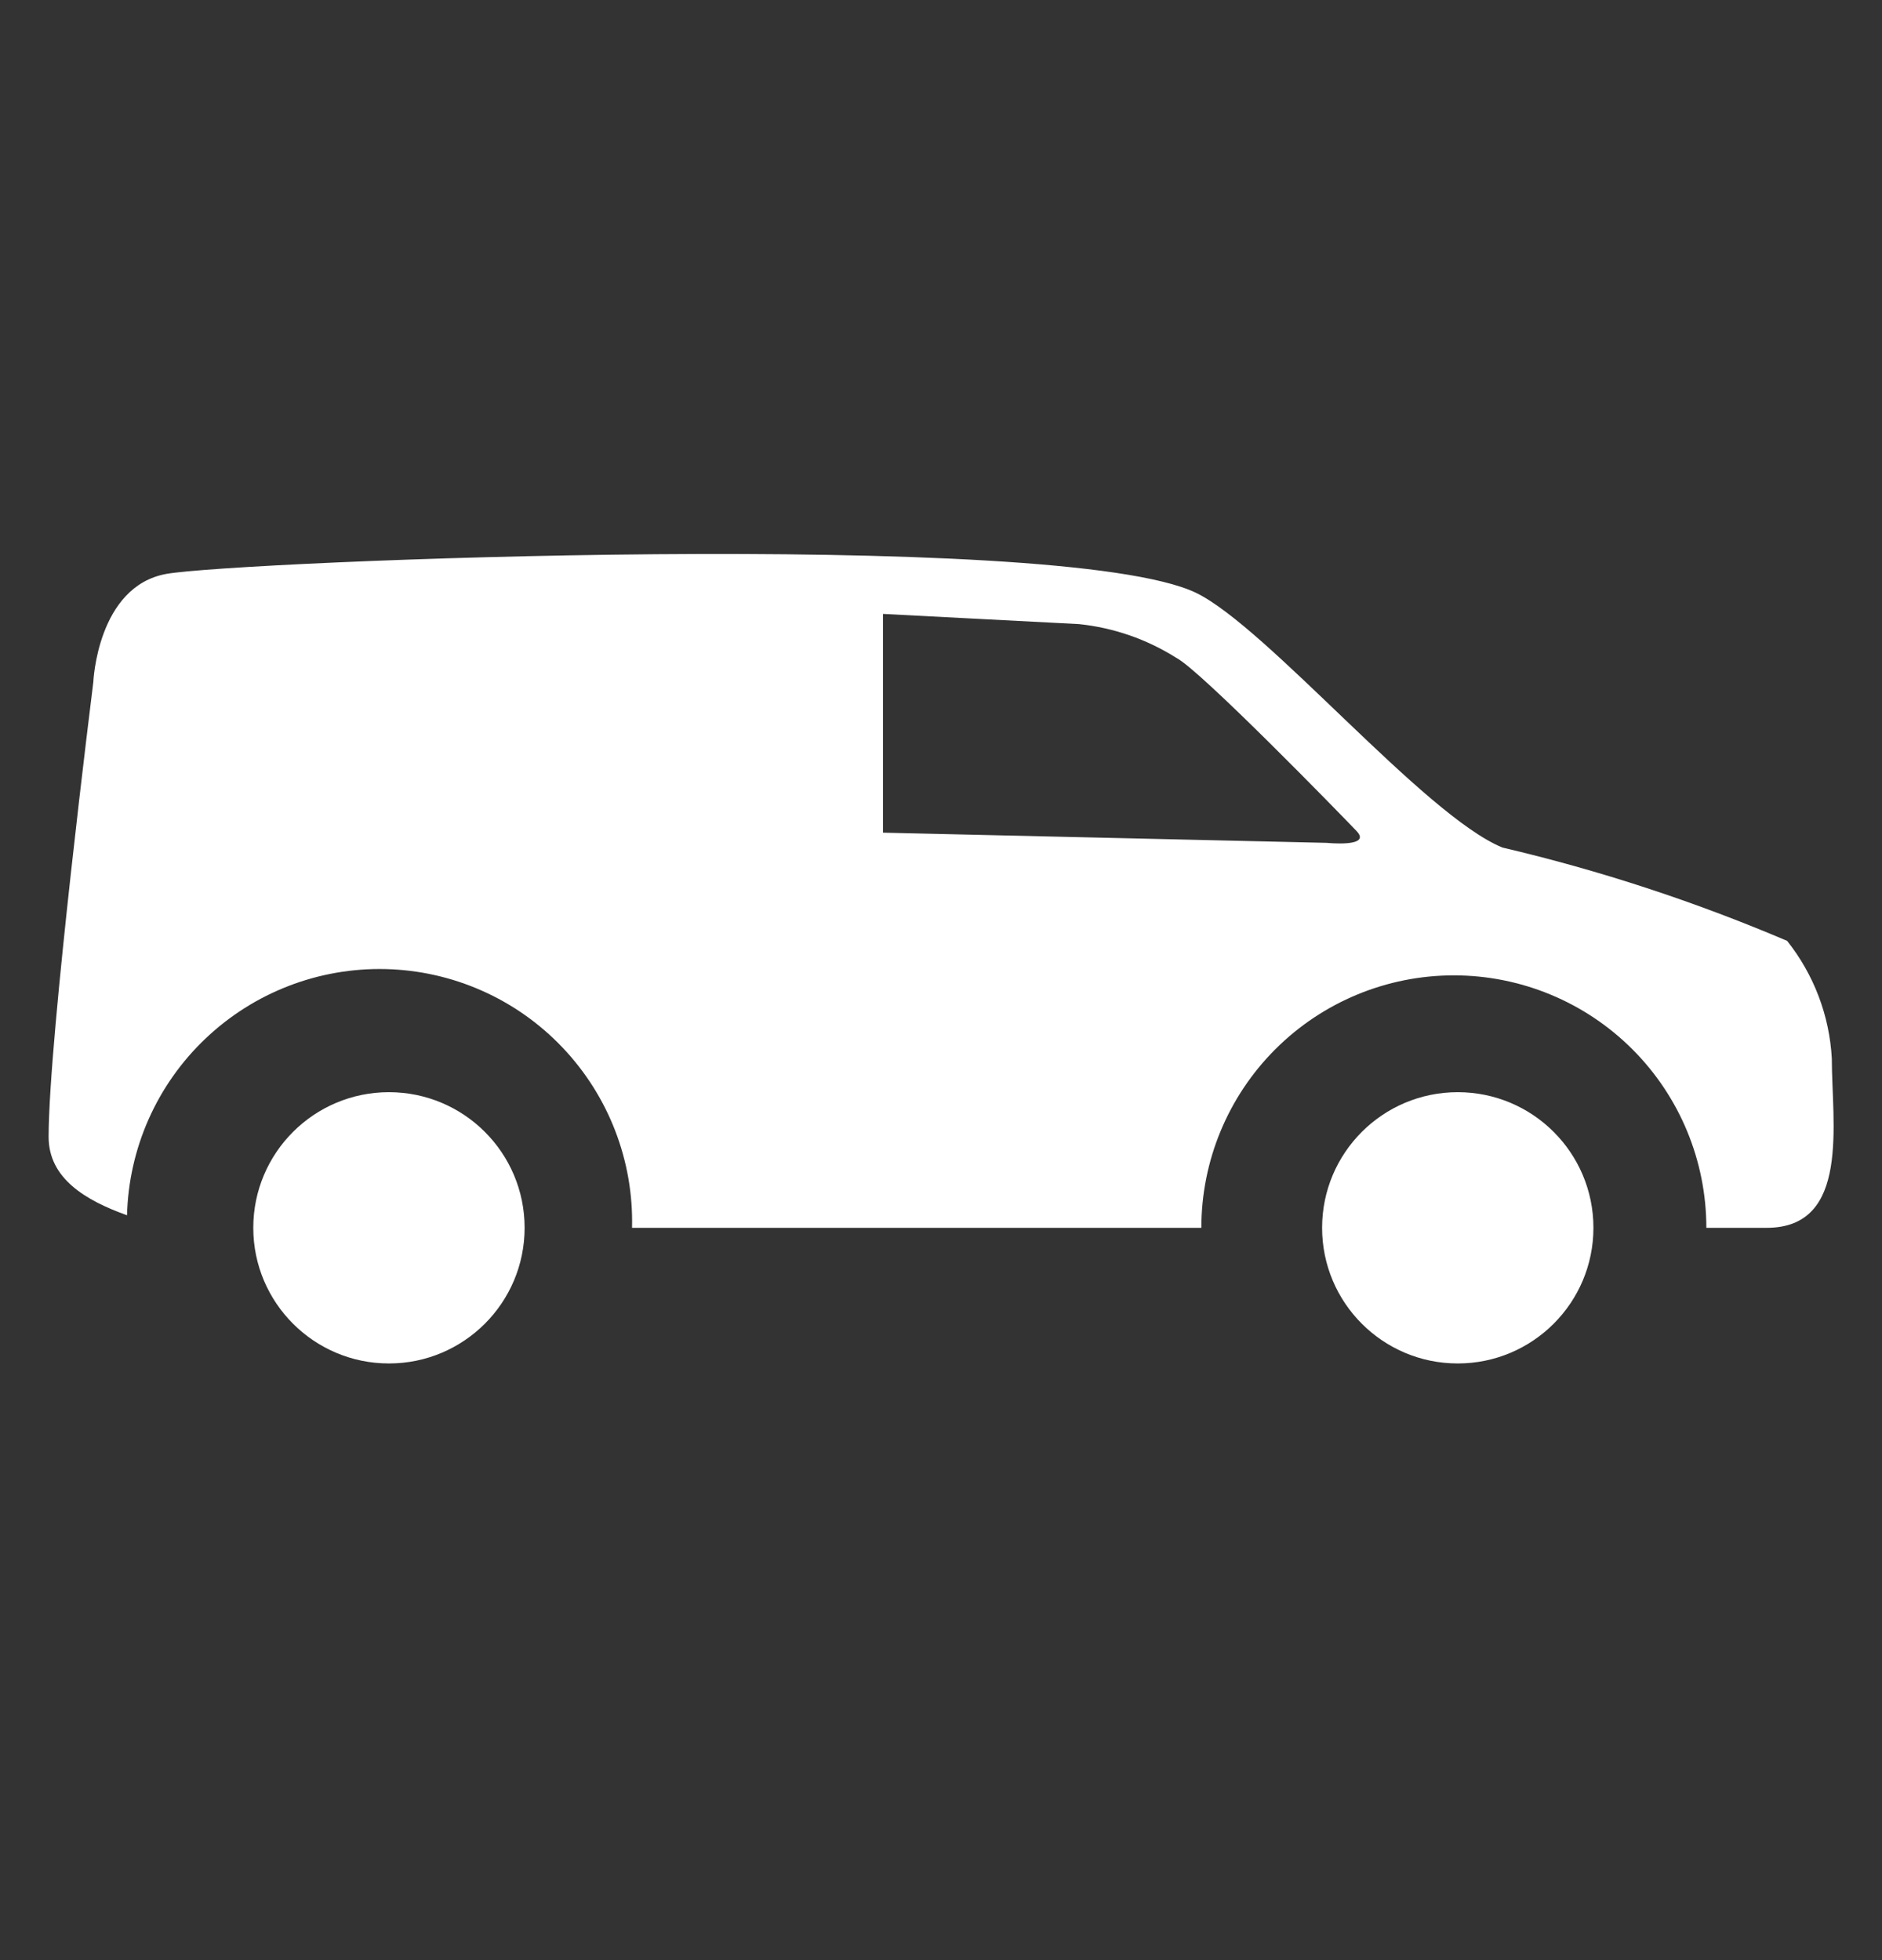<svg width="24" height="25" viewBox="0 0 24 25" fill="white" xmlns="http://www.w3.org/2000/svg">
<rect x="0" y="0" width="24" height="25" fill="#333333" stroke="none"/>
<path d="M4.96 17.39C5.915 17.39 6.69 16.615 6.69 15.66C6.69 14.704 5.915 13.93 4.96 13.93C4.005 13.93 3.23 14.704 3.23 15.66C3.23 16.615 4.005 17.39 4.96 17.39Z" />
<path d="M18.59 17.39C19.545 17.39 20.32 16.615 20.32 15.66C20.32 14.704 19.545 13.93 18.59 13.93C17.634 13.93 16.86 14.704 16.86 15.66C16.86 16.615 17.634 17.39 18.59 17.39Z" />
<path d="M23.36 13.5C23.33 12.953 23.131 12.429 22.79 12C21.616 11.5 20.402 11.101 19.16 10.81C18.16 10.4 16.16 8 15.25 7.56C13.51 6.73 3 7.16 2.12 7.32C1.24 7.48 1.19 8.7 1.19 8.7C1.19 8.7 0.62 13.24 0.62 14.5C0.62 15.03 1.09 15.31 1.62 15.5C1.641 14.646 2.001 13.835 2.62 13.247C3.239 12.658 4.066 12.339 4.92 12.36C5.774 12.381 6.585 12.741 7.173 13.36C7.762 13.979 8.081 14.806 8.06 15.66H15.32C15.32 14.806 15.659 13.987 16.263 13.383C16.867 12.779 17.686 12.44 18.54 12.44C19.394 12.44 20.213 12.779 20.817 13.383C21.421 13.987 21.76 14.806 21.76 15.66H22.53C23.6 15.66 23.36 14.32 23.36 13.5ZM16.92 10.75L11.26 10.62V7.83L13.76 7.96C14.201 8.006 14.625 8.153 15 8.39C15.3 8.54 17.1 10.39 17.3 10.6C17.5 10.81 16.92 10.75 16.92 10.75Z" />
</svg>
